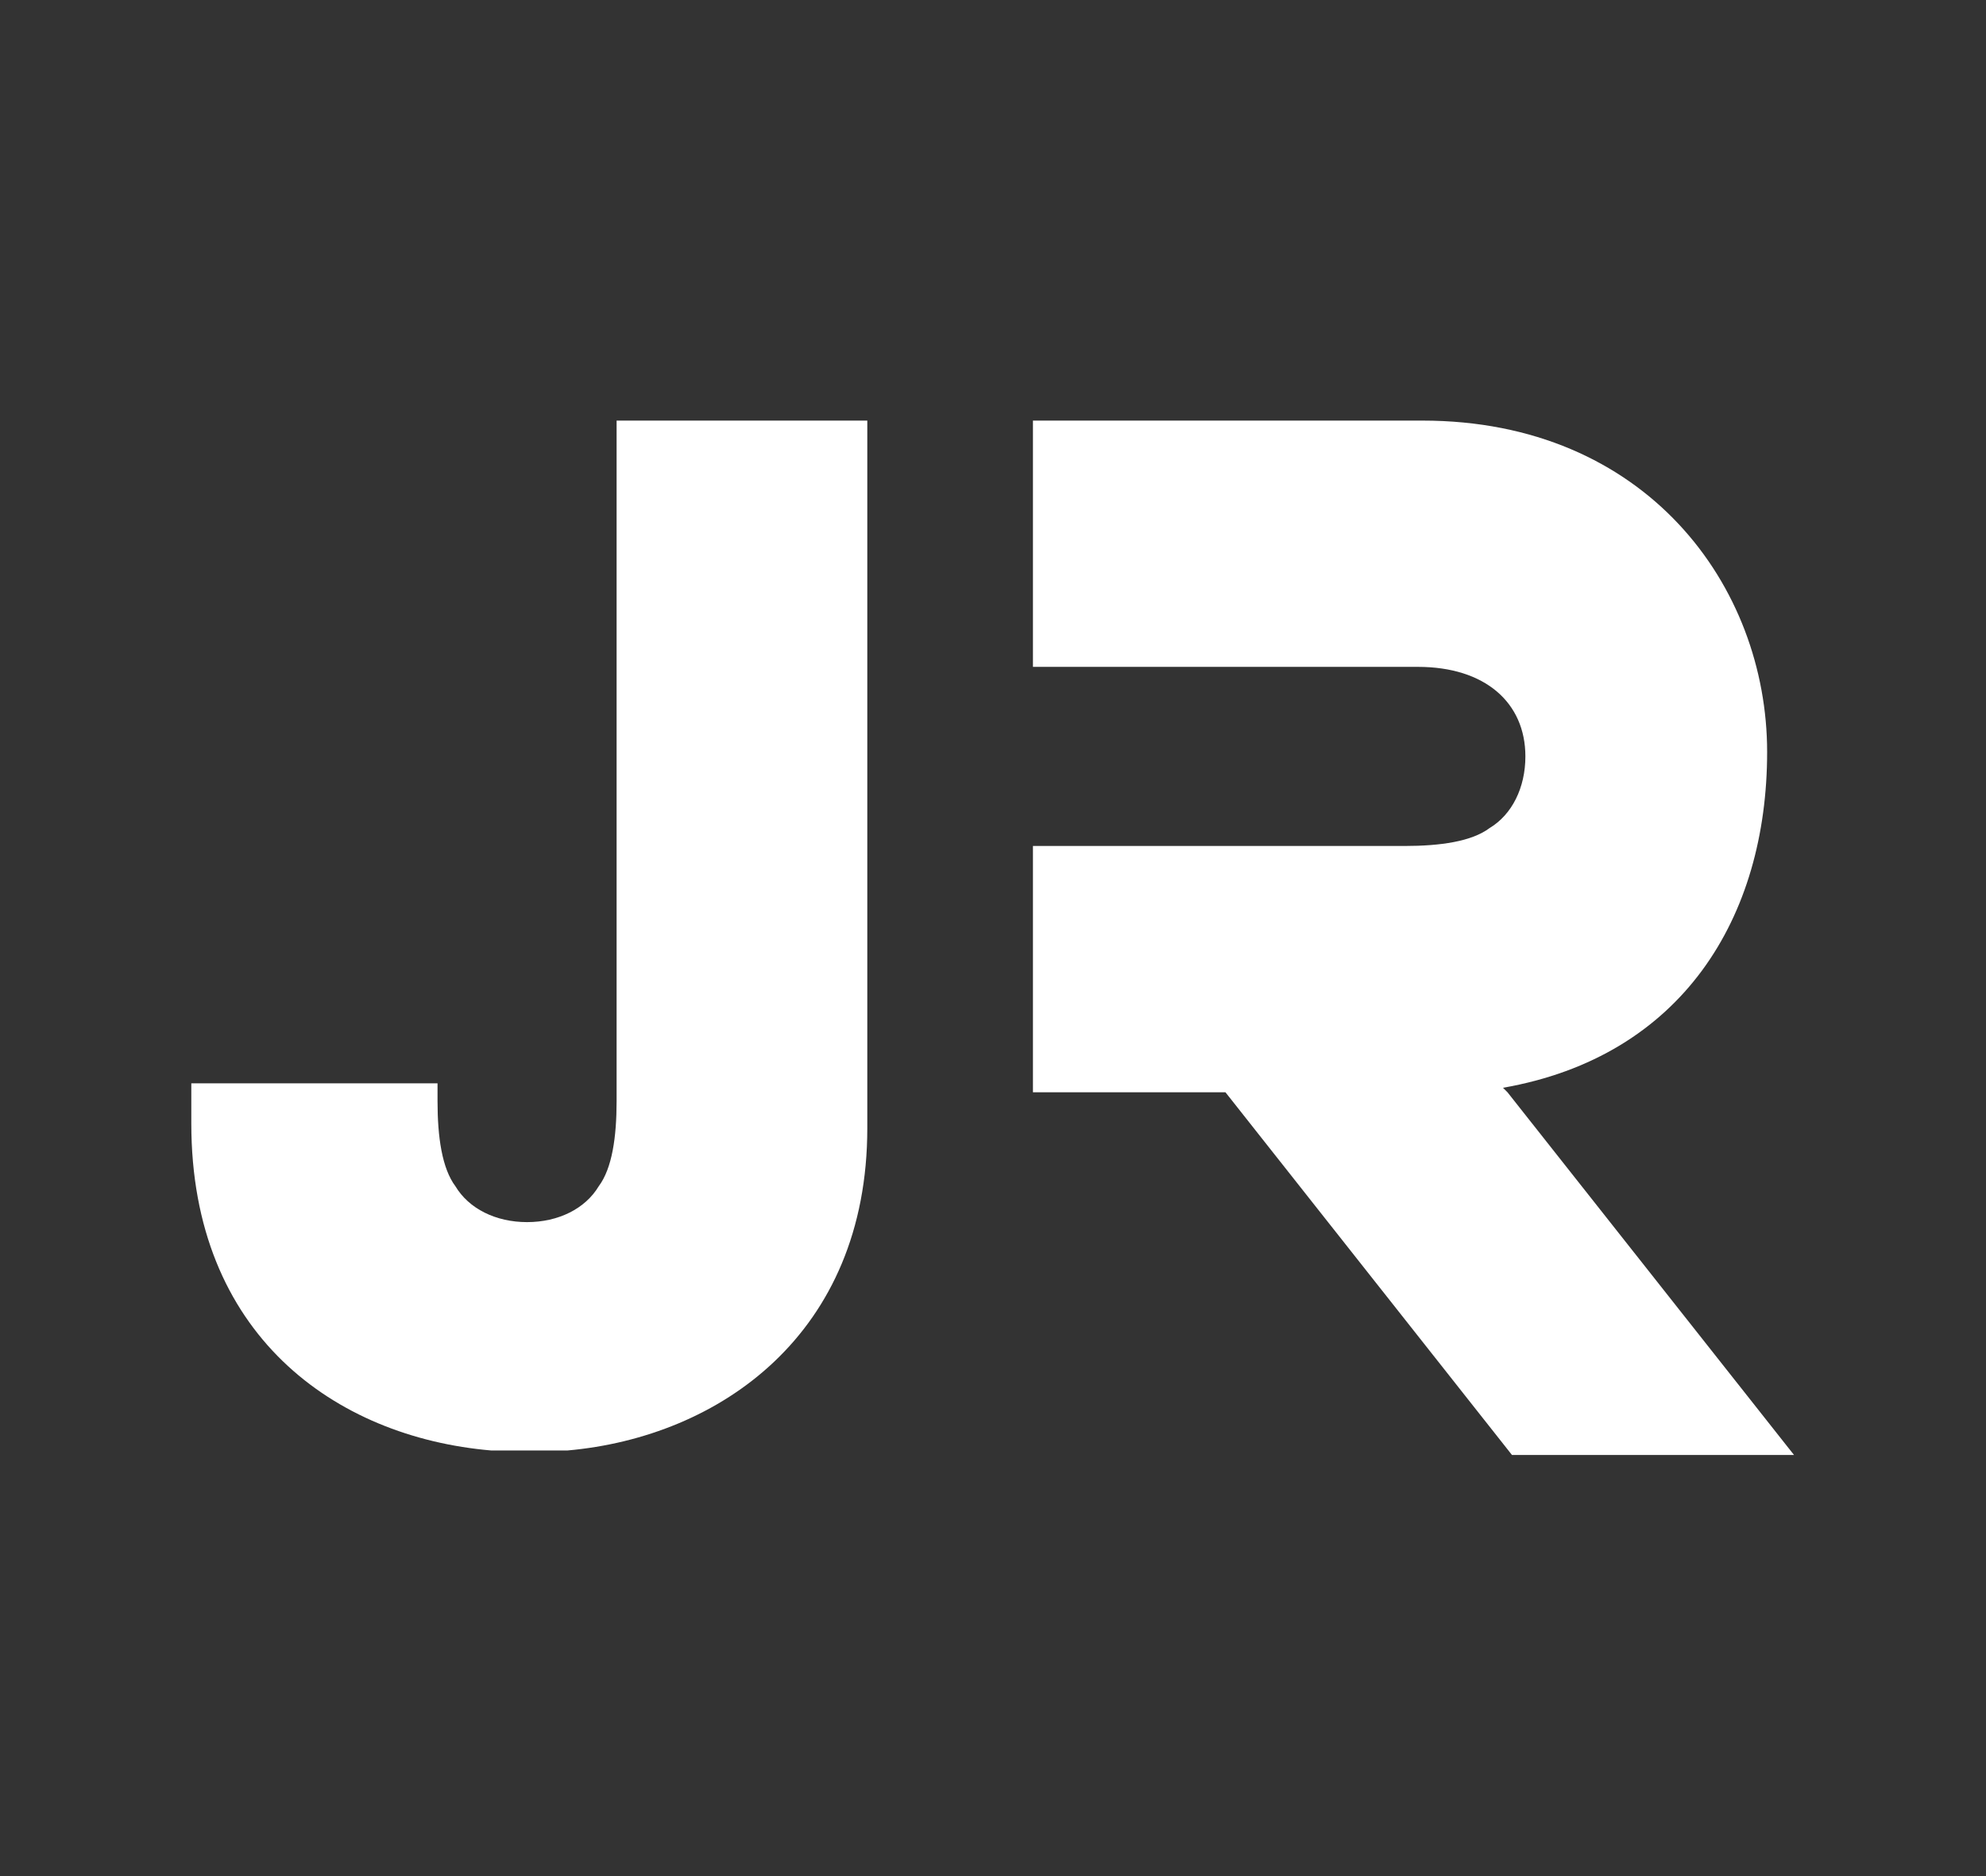 <?xml version="1.0" encoding="UTF-8" standalone="no"?>
<!DOCTYPE svg PUBLIC "-//W3C//DTD SVG 1.1//EN" "http://www.w3.org/Graphics/SVG/1.1/DTD/svg11.dtd">
<svg width="100%" height="100%" viewBox="0 0 72 68" version="1.1" xmlns="http://www.w3.org/2000/svg" xmlns:xlink="http://www.w3.org/1999/xlink" xml:space="preserve" xmlns:serif="http://www.serif.com/" style="fill-rule:evenodd;clip-rule:evenodd;stroke-linejoin:round;stroke-miterlimit:2;">
    <rect x="0" y="0" width="72" height="68" fill="#333333" stroke="none"/>
    <g id="Ebene_1-2">
        <g transform="matrix(1.623,0,0,1.623,-22.116,-9.425)">
            <path d="M47.4,38.3L41,30.2L36.7,30.2L36.7,24.7L45,24.7C45.8,24.7 46.5,24.6 46.9,24.3C47.4,24 47.7,23.4 47.7,22.7C47.7,21.5 46.8,20.7 45.3,20.7L36.7,20.7L36.7,15.2L45.4,15.2C50.4,15.2 53.1,18.9 53.1,22.6C53.1,26.3 51.2,29.4 47.2,30.1L47.3,30.2L53.7,38.3L47.4,38.3Z" style="fill:white;"/>
        </g>
        <g transform="matrix(1.623,0,0,1.623,-22.116,-9.425)">
            <path d="M26.3,38.2L24.6,38.2C21.1,37.9 17.9,35.6 17.9,30.9L17.9,30L23.4,30L23.4,30.4C23.4,31.2 23.5,31.9 23.8,32.3C24.1,32.8 24.7,33.1 25.4,33.1C26.1,33.1 26.7,32.8 27,32.3C27.3,31.9 27.4,31.2 27.4,30.4L27.4,15.2L33,15.2L33,31C33,35.6 29.7,37.9 26.3,38.2Z" style="fill:white;"/>
        </g>
    </g>
</svg>
